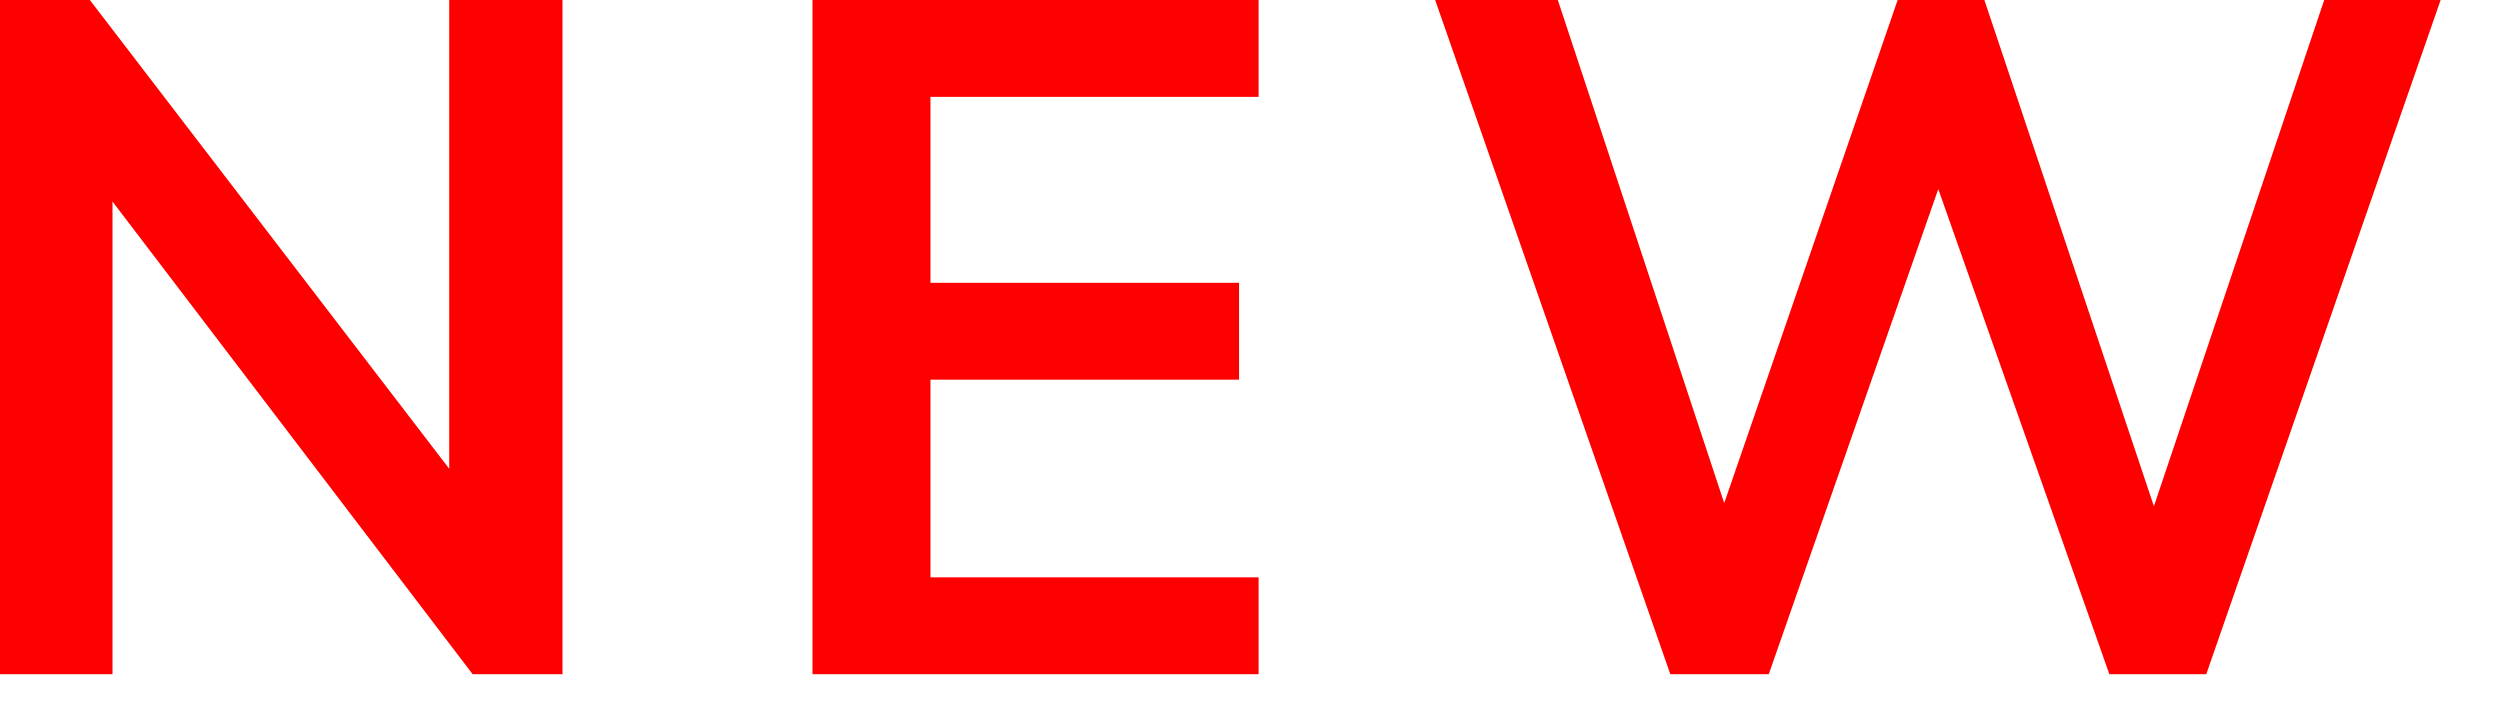 <svg width="32" height="9" viewBox="0 0 32 9" fill="none" xmlns="http://www.w3.org/2000/svg">
<g clip-path="url(#clip0_1_3)">
<path d="M7.2 0V8.63H6.05L1.44 2.58V8.63H0V0H1.15L5.75 6V0H7.2Z" fill="#FF0000"/>
<path d="M10.4 0H16.11V1.24H11.91V3.62H15.86V4.86H11.91V7.39H16.11V8.63H10.4V0Z" fill="#FF0000"/>
<path d="M31.24 0L28.24 8.63H27L24.81 2.42L22.64 8.63H21.38L18.37 0H19.94L22.07 6.44L24.29 0H25.4L27.57 6.48L29.75 0H31.24Z" fill="#FF0000"/>
</g>
<defs>
<clipPath id="clip0_1_3">
<rect width="31.24" height="8.63" fill="white"/>
</clipPath>
</defs>
</svg>
